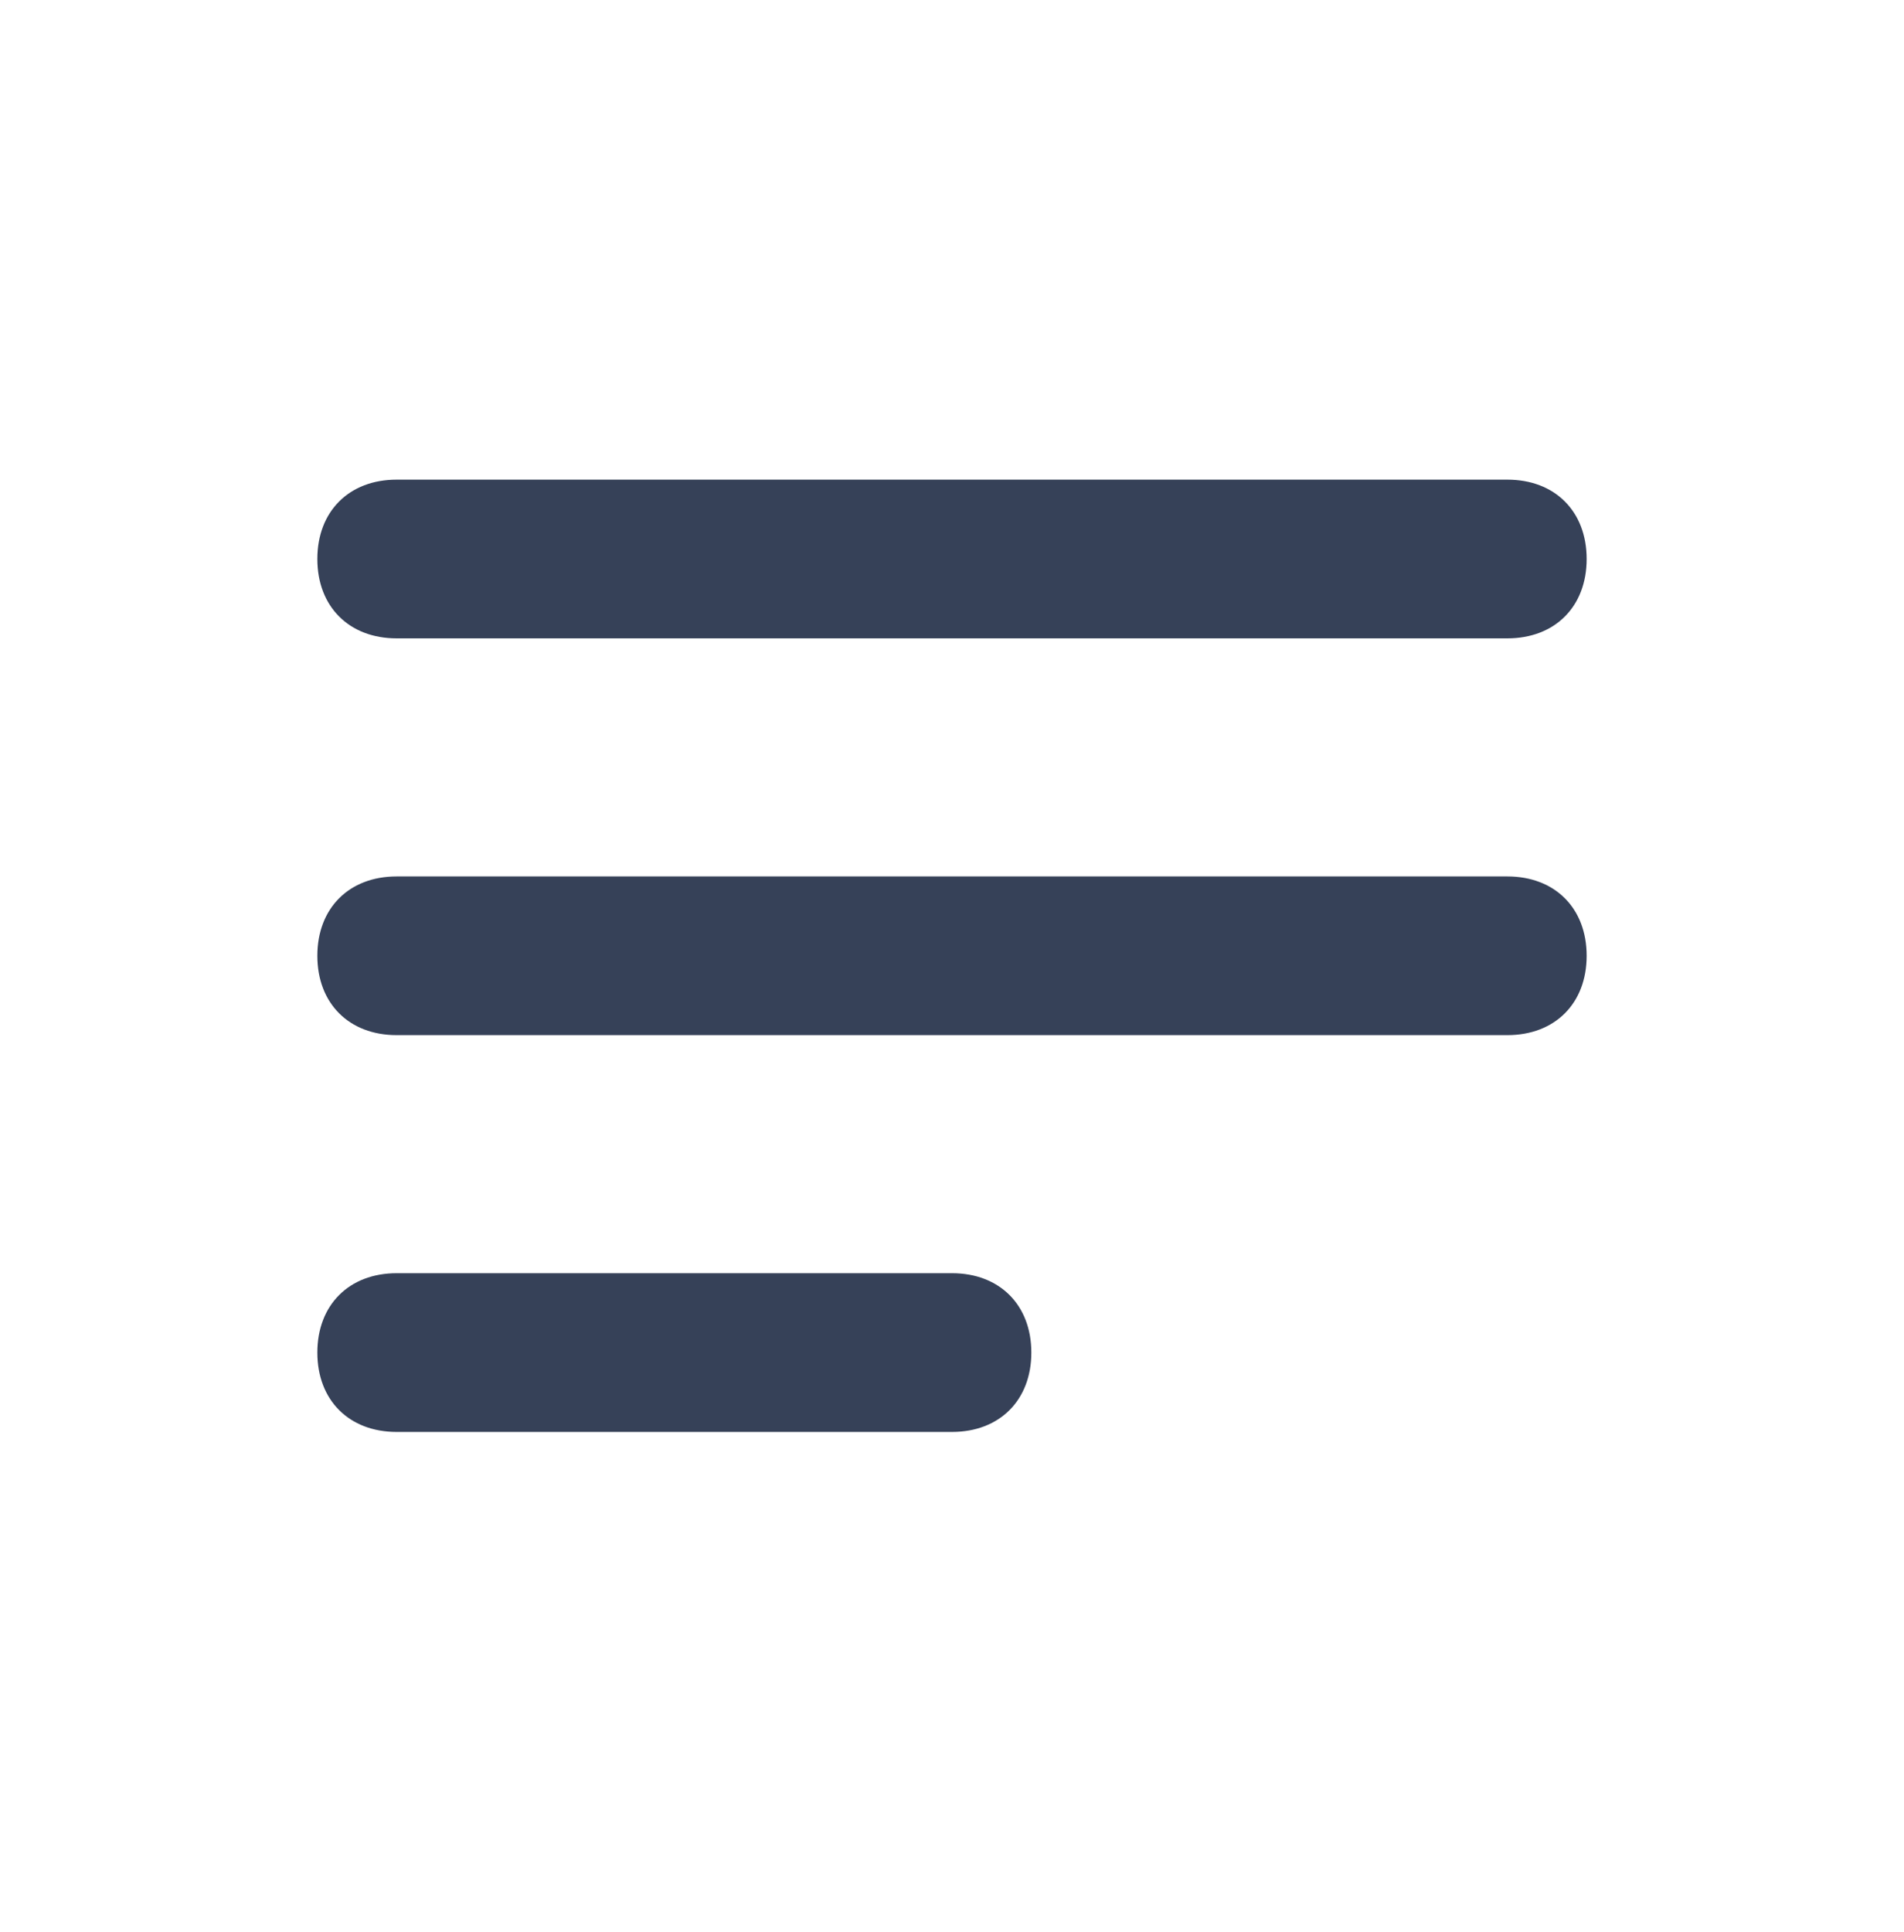 <svg width="70" height="71" viewBox="0 0 70 71" fill="none" xmlns="http://www.w3.org/2000/svg">
<path d="M55.417 23.462H14.583C12.833 23.462 11.667 22.295 11.667 20.545C11.667 18.795 12.833 17.629 14.583 17.629H55.417C57.167 17.629 58.333 18.795 58.333 20.545C58.333 22.295 57.167 23.462 55.417 23.462Z" fill="#364158"/>
<path d="M55.417 38.045H14.583C12.833 38.045 11.667 36.879 11.667 35.129C11.667 33.379 12.833 32.212 14.583 32.212H55.417C57.167 32.212 58.333 33.379 58.333 35.129C58.333 36.879 57.167 38.045 55.417 38.045Z" fill="#364158"/>
<path d="M35 52.629H14.583C12.833 52.629 11.667 51.462 11.667 49.712C11.667 47.962 12.833 46.795 14.583 46.795H35C36.75 46.795 37.917 47.962 37.917 49.712C37.917 51.462 36.75 52.629 35 52.629Z" fill="#364158"/>
</svg>
